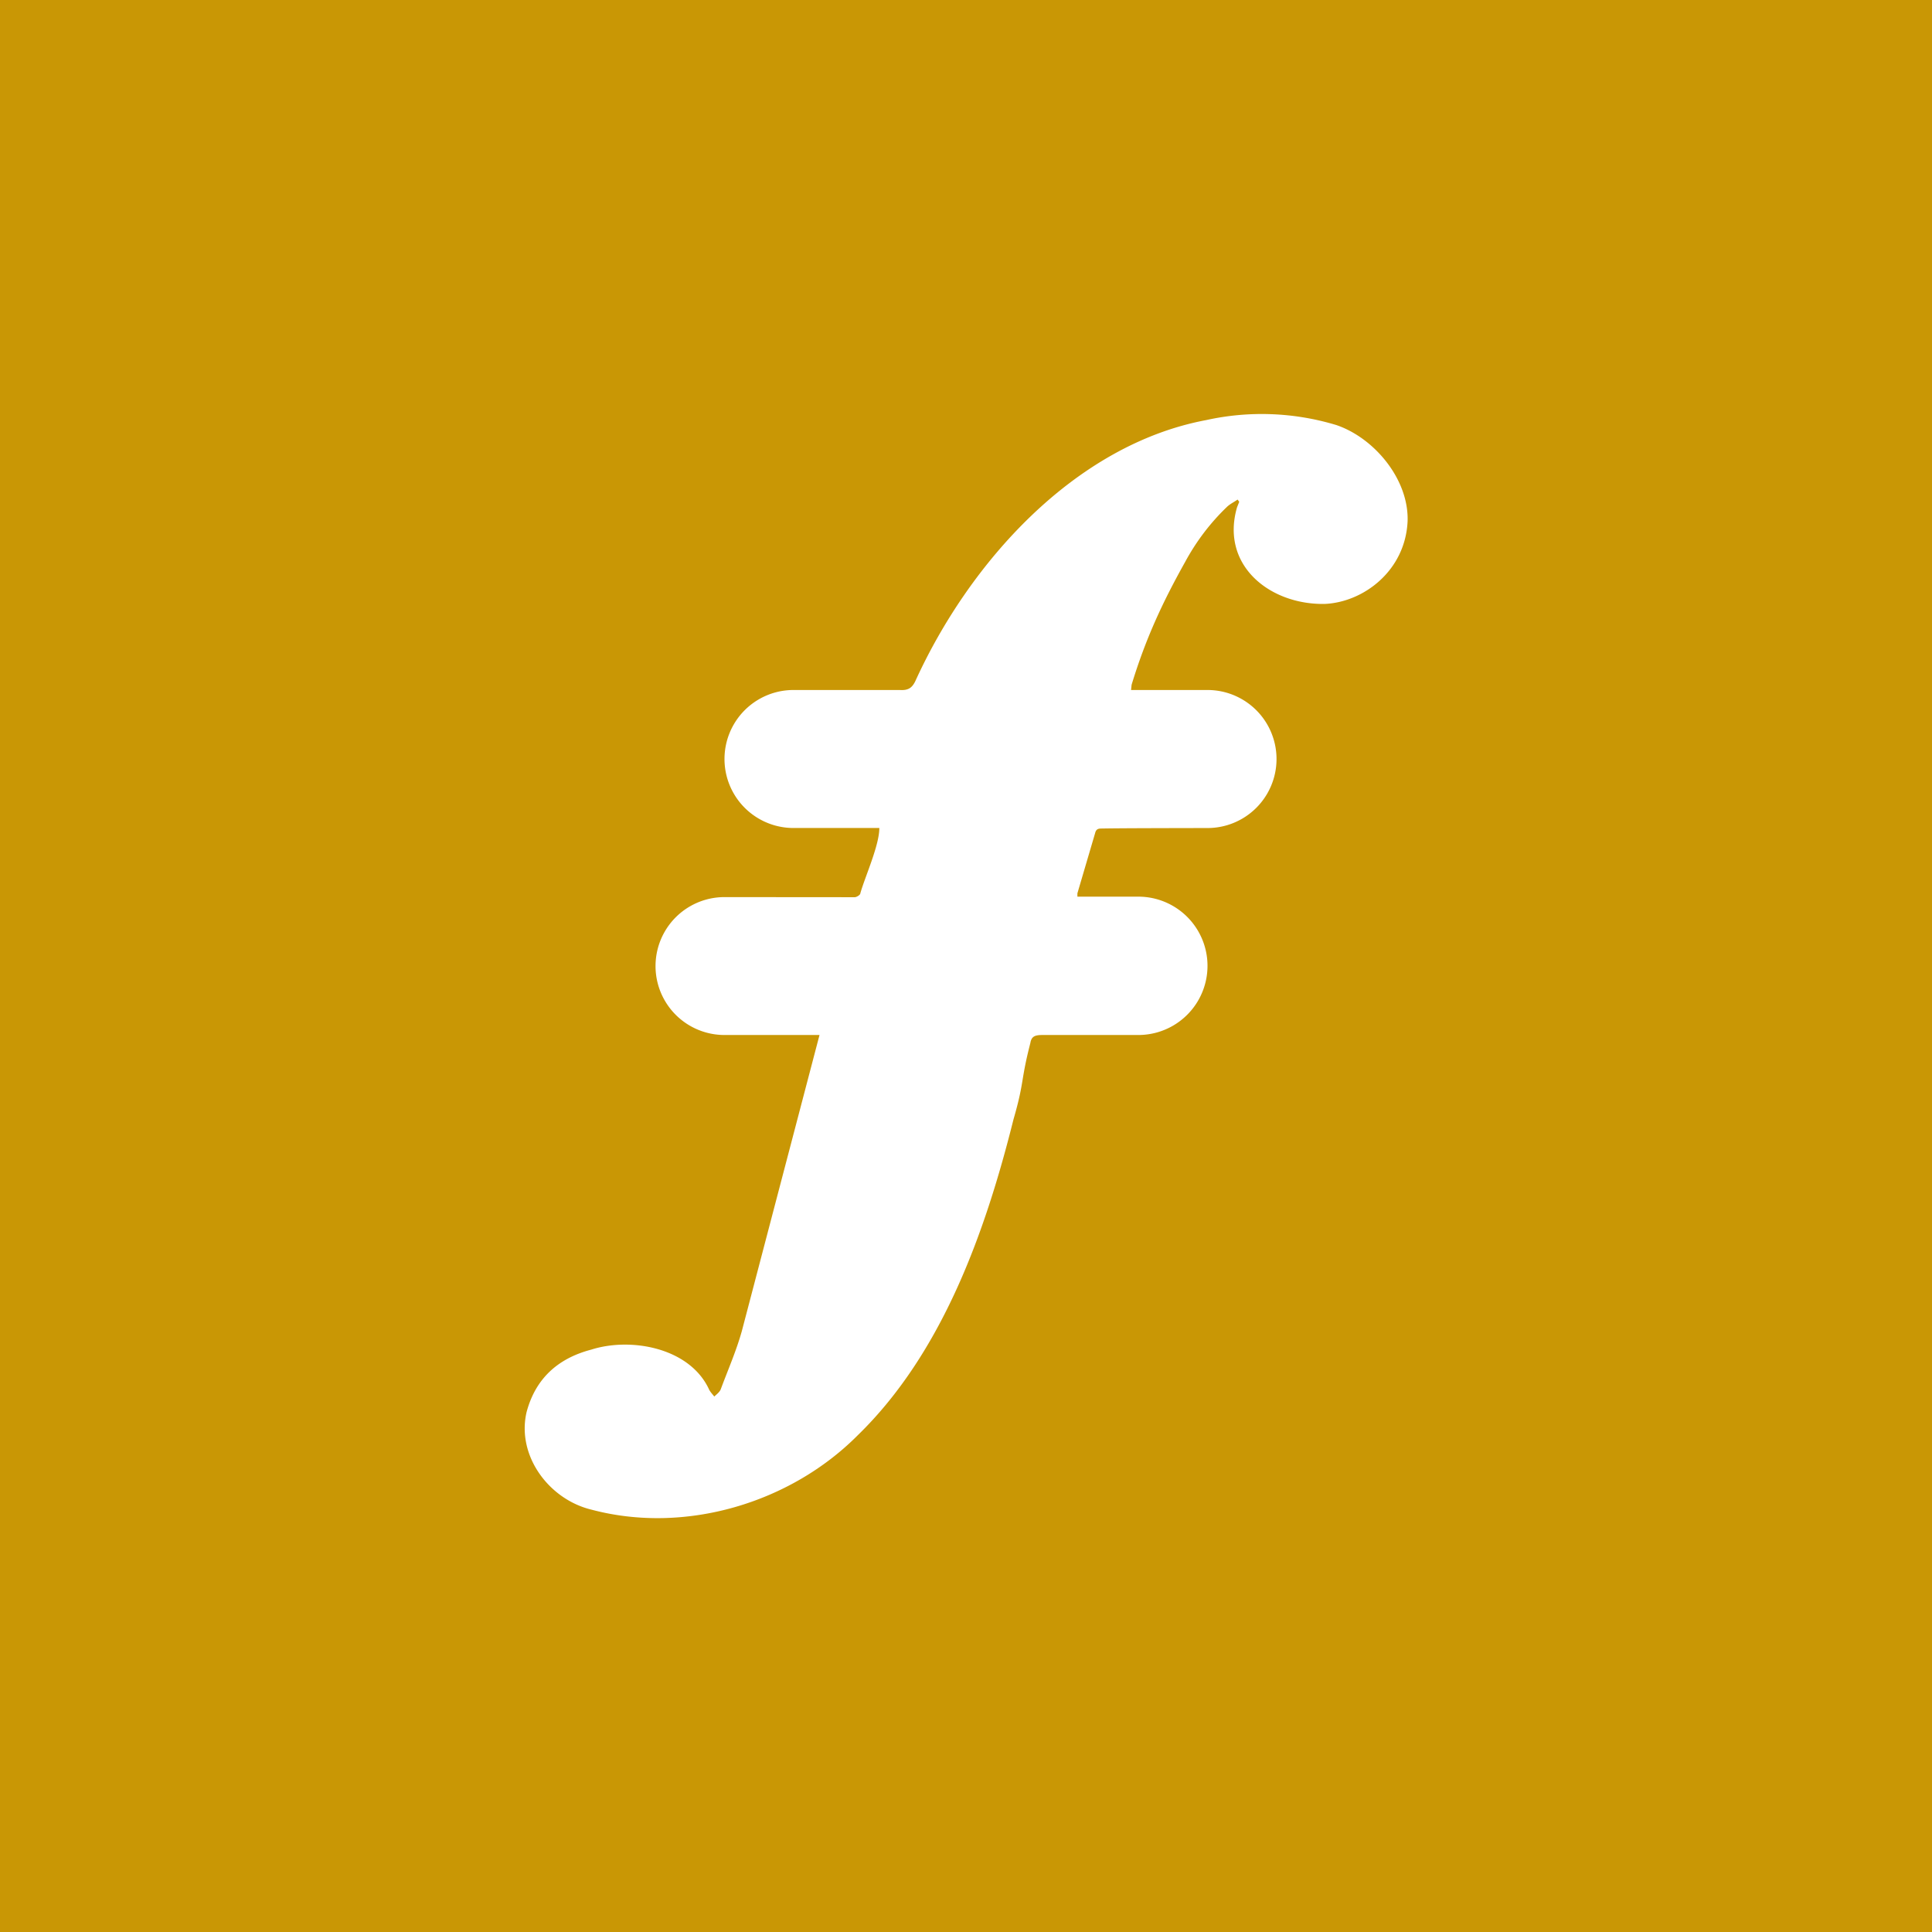 ﻿<?xml version="1.0" standalone="no"?>
<!DOCTYPE svg PUBLIC "-//W3C//DTD SVG 1.1//EN" 
"http://www.w3.org/Graphics/SVG/1.1/DTD/svg11.dtd">
<svg width="56" height="56" xmlns="http://www.w3.org/2000/svg"><path fill="#C99705" d="M0 0h56v56H0z"/><path d="M15.264 40.928c.256-.96.896-1.552 1.872-1.808 1.151-.367 2.843-.057 3.408 1.136.032.08.112.16.16.224.064-.064.16-.128.192-.224.208-.56.448-1.104.608-1.68L23.754 30h-2.756a1.998 1.998 0 11.003-3.997l3.776.003c.048 0 .16-.064.16-.112.136-.483.551-1.388.551-1.894H23a2 2 0 110-4h3.08c.24.016.352-.057.448-.25 1.564-3.439 4.614-6.855 8.432-7.573a7.457 7.457 0 013.776.144c1.098.373 2.102 1.57 2.064 2.784-.064 1.44-1.28 2.351-2.4 2.4-1.588.03-3.031-1.114-2.544-2.8l.064-.16-.048-.065c-.112.08-.224.128-.32.224-.48.464-.88.992-1.2 1.584-.672 1.2-1.152 2.249-1.552 3.56l-.016.152H35a2 2 0 110 4.001c-1.23.002-2.646.005-3.048.014-.096 0-.176 0-.208.128l-.515 1.75v.097h1.766a2.005 2.005 0 010 4.01h-2.778c-.224 0-.32.042-.352.234-.288 1.12-.169 1.11-.489 2.214-.812 3.25-2.057 6.763-4.512 9.152-1.96 1.972-5.007 2.877-7.712 2.16-1.241-.295-2.185-1.568-1.888-2.832z" fill="#fff"/></svg>